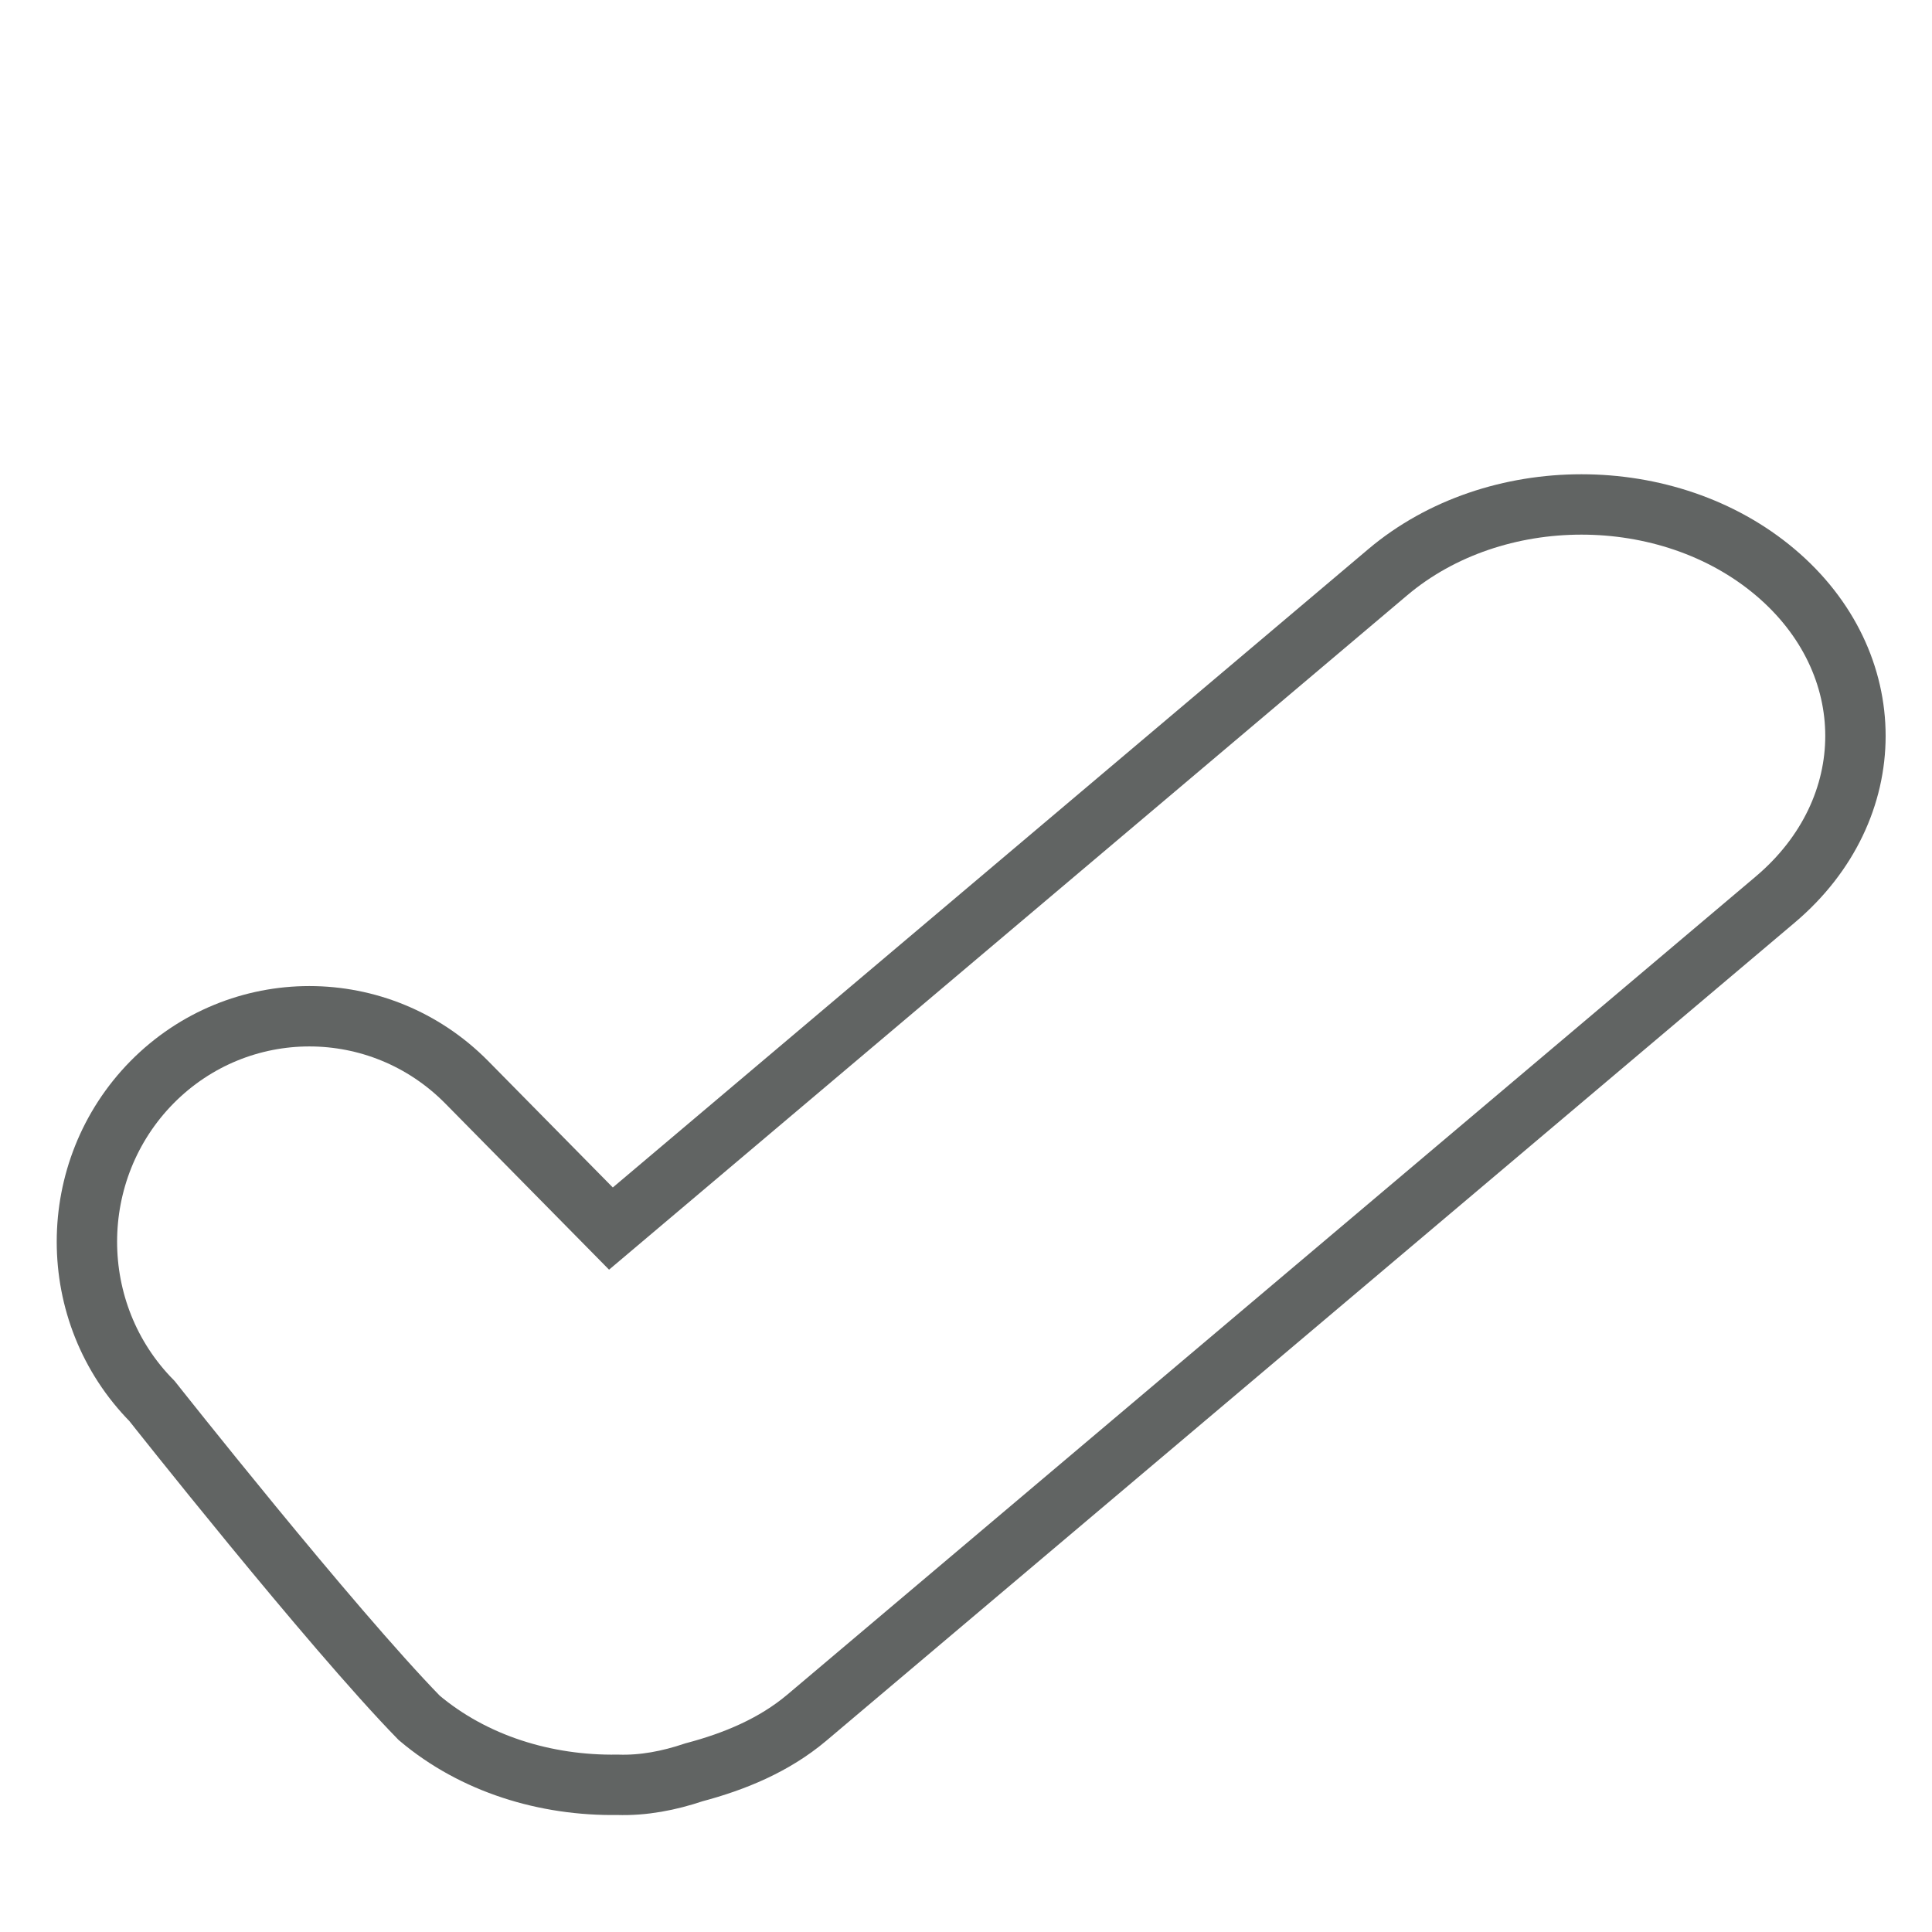 <?xml version="1.0" encoding="utf-8"?>
<!-- Generator: Adobe Illustrator 15.0.0, SVG Export Plug-In . SVG Version: 6.00 Build 0)  -->
<!DOCTYPE svg PUBLIC "-//W3C//DTD SVG 1.1//EN" "http://www.w3.org/Graphics/SVG/1.1/DTD/svg11.dtd">
<svg version="1.1" id="Ebene_1" xmlns="http://www.w3.org/2000/svg" xmlns:xlink="http://www.w3.org/1999/xlink" x="0px" y="0px"
	 width="32px" height="32px" viewBox="0 0 32 32" enable-background="new 0 0 32 32" xml:space="preserve">
<path fill-rule="evenodd" clip-rule="evenodd" fill="none" stroke="#616463" stroke-miterlimit="10" d="M6.943,28.453
	c0.906,0.765,2.097,1.127,3.286,1.109c0.43,0.014,0.852-0.068,1.265-0.207c0.679-0.18,1.328-0.45,1.866-0.902L29.403,14.9
	c1.772-1.498,1.772-3.925,0-5.422c-1.772-1.497-4.646-1.497-6.418,0L10.119,20.349l-2.389-2.424c-1.44-1.457-3.772-1.457-5.212,0
	c-1.438,1.46-1.438,3.825,0,5.281C2.518,23.206,5.474,26.947,6.943,28.453z"/>
</svg>
